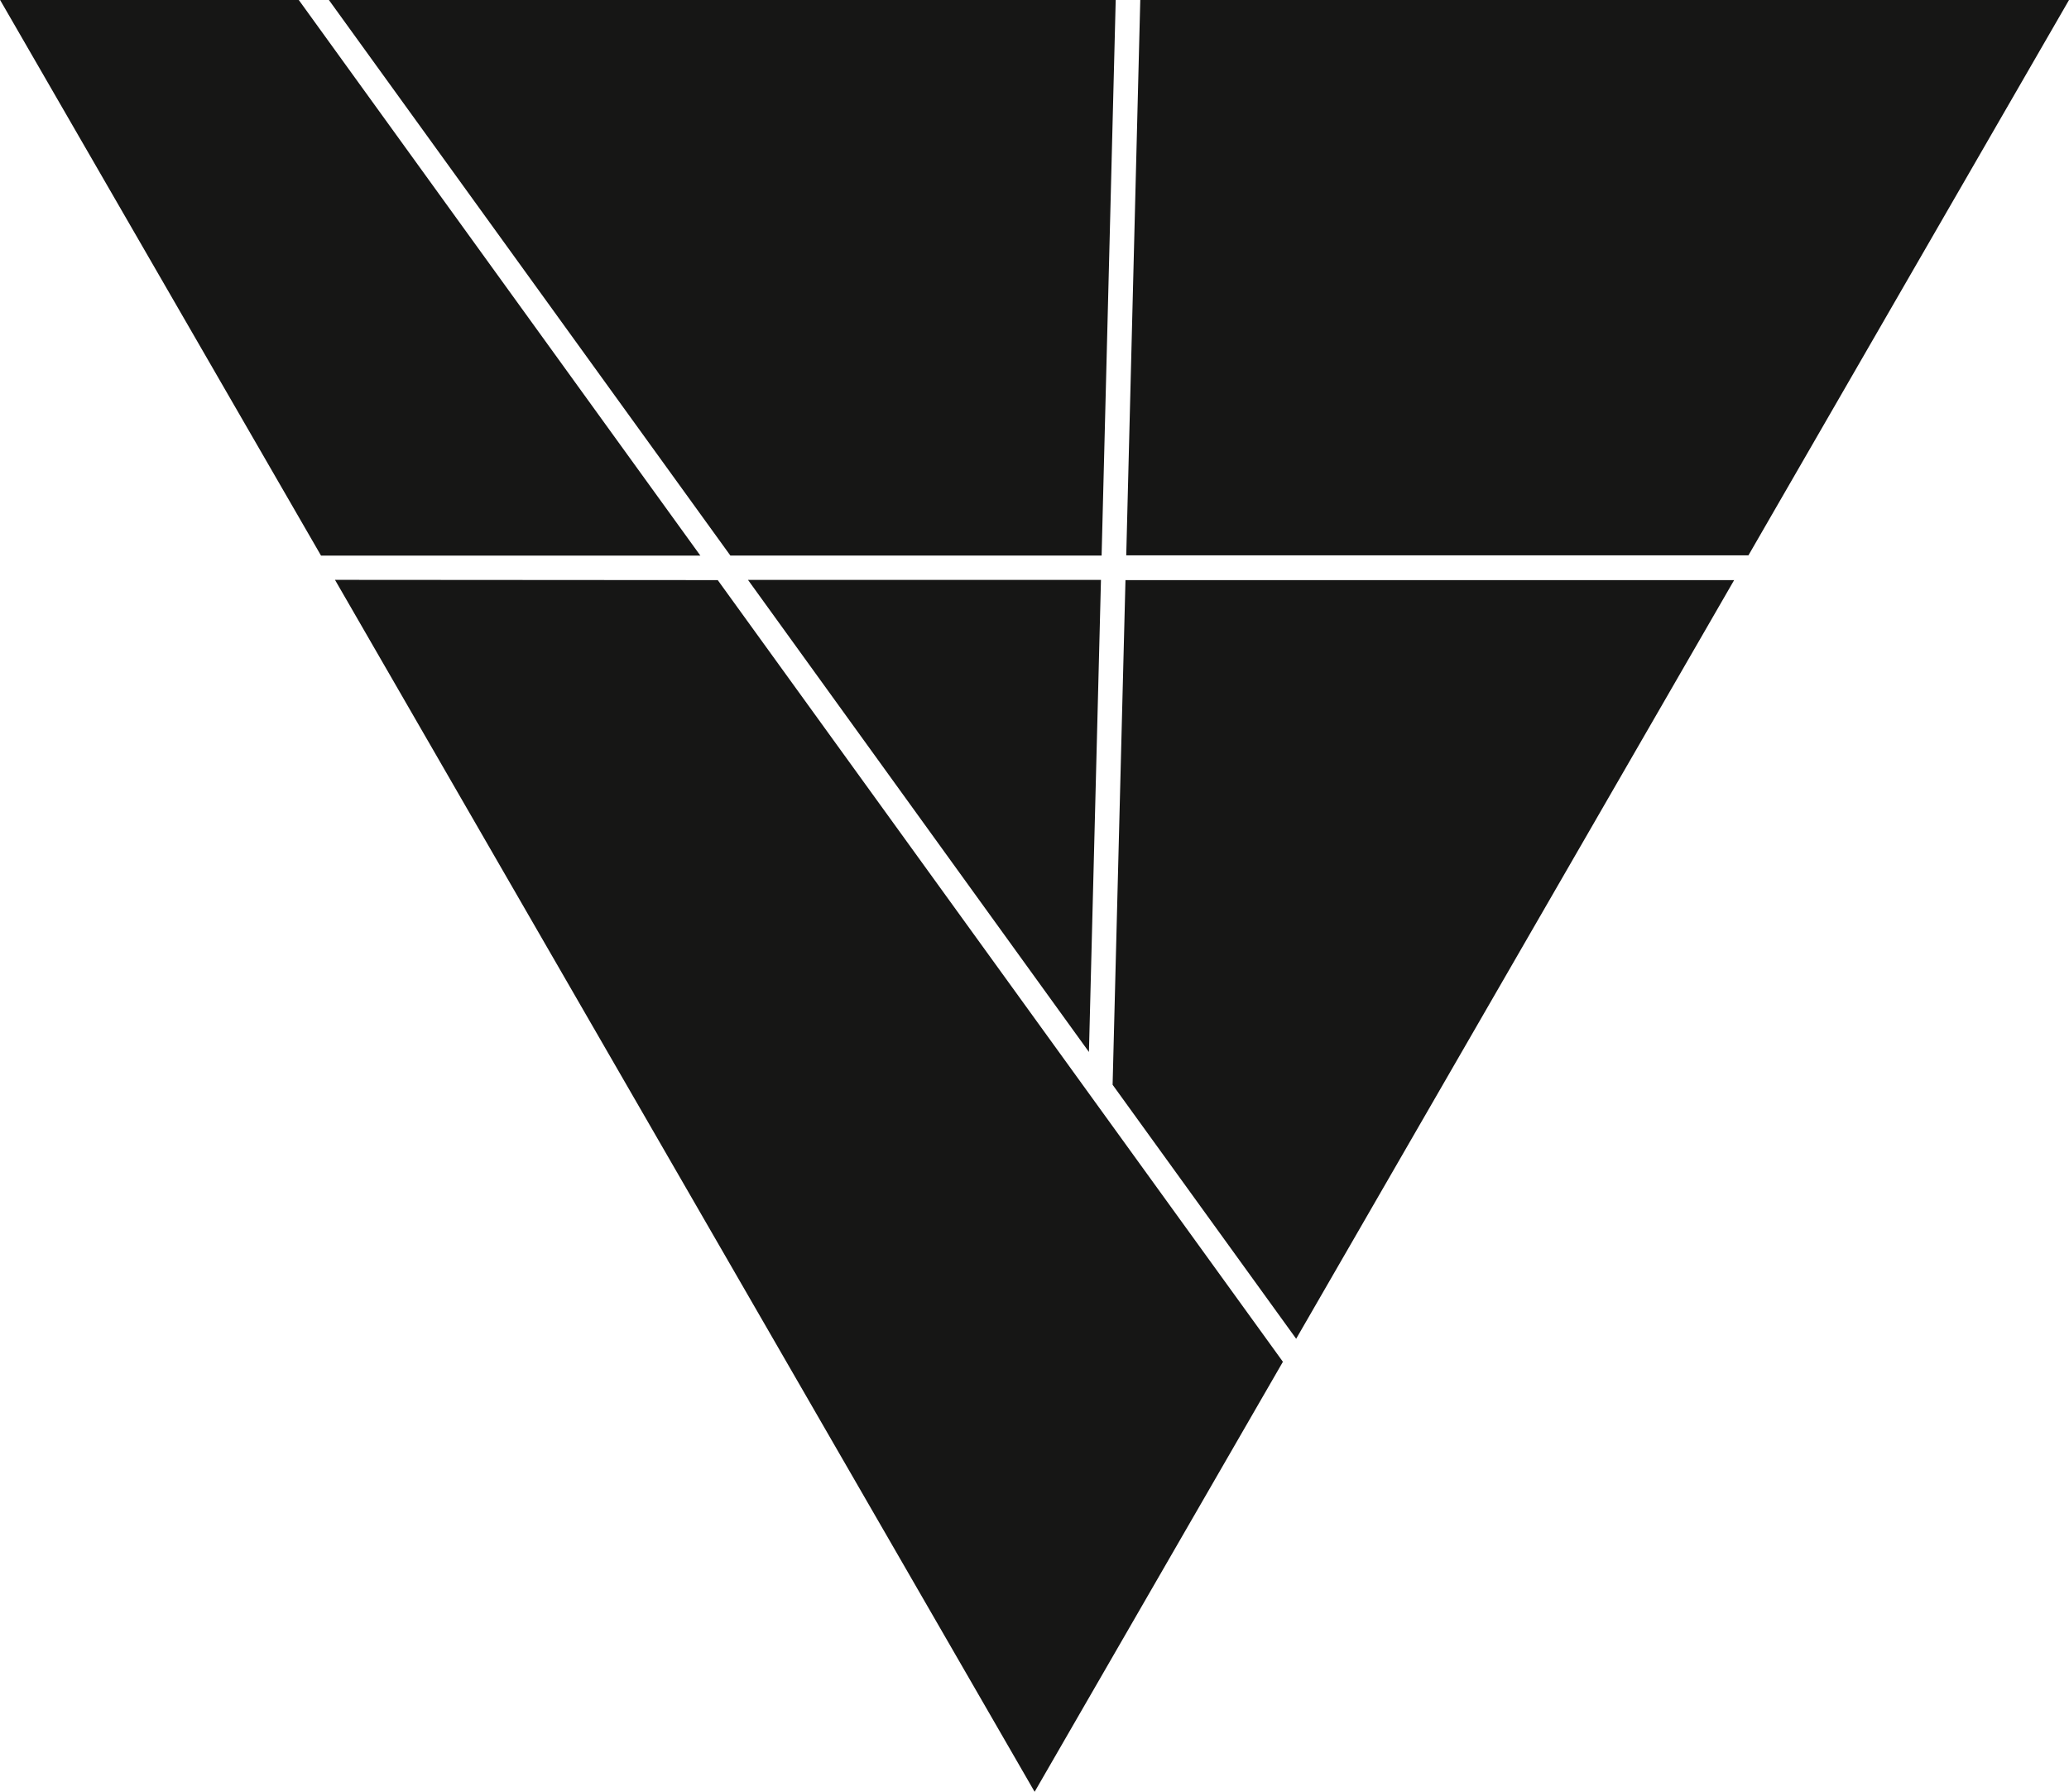 <svg xmlns="http://www.w3.org/2000/svg" width="32" height="27.713" viewBox="0 0 32 27.713">
  <path id="Path_735" data-name="Path 735" d="M100.877,103.971l-5.273-7.3h5.459Zm.414-16.268H89.122l6.209,8.591h5.742Zm-.048,16.775,2.839,3.928,6.774-11.732h-9.414ZM88.654,87.7H84.035L89,96.295h5.867Zm12.8,8.591h9.623l4.96-8.591H101.671Zm-12.238.379,10.821,18.742,3.84-6.65L95.136,96.674Z" transform="translate(-84.035 -87.703)" fill="#161615"/>
</svg>
